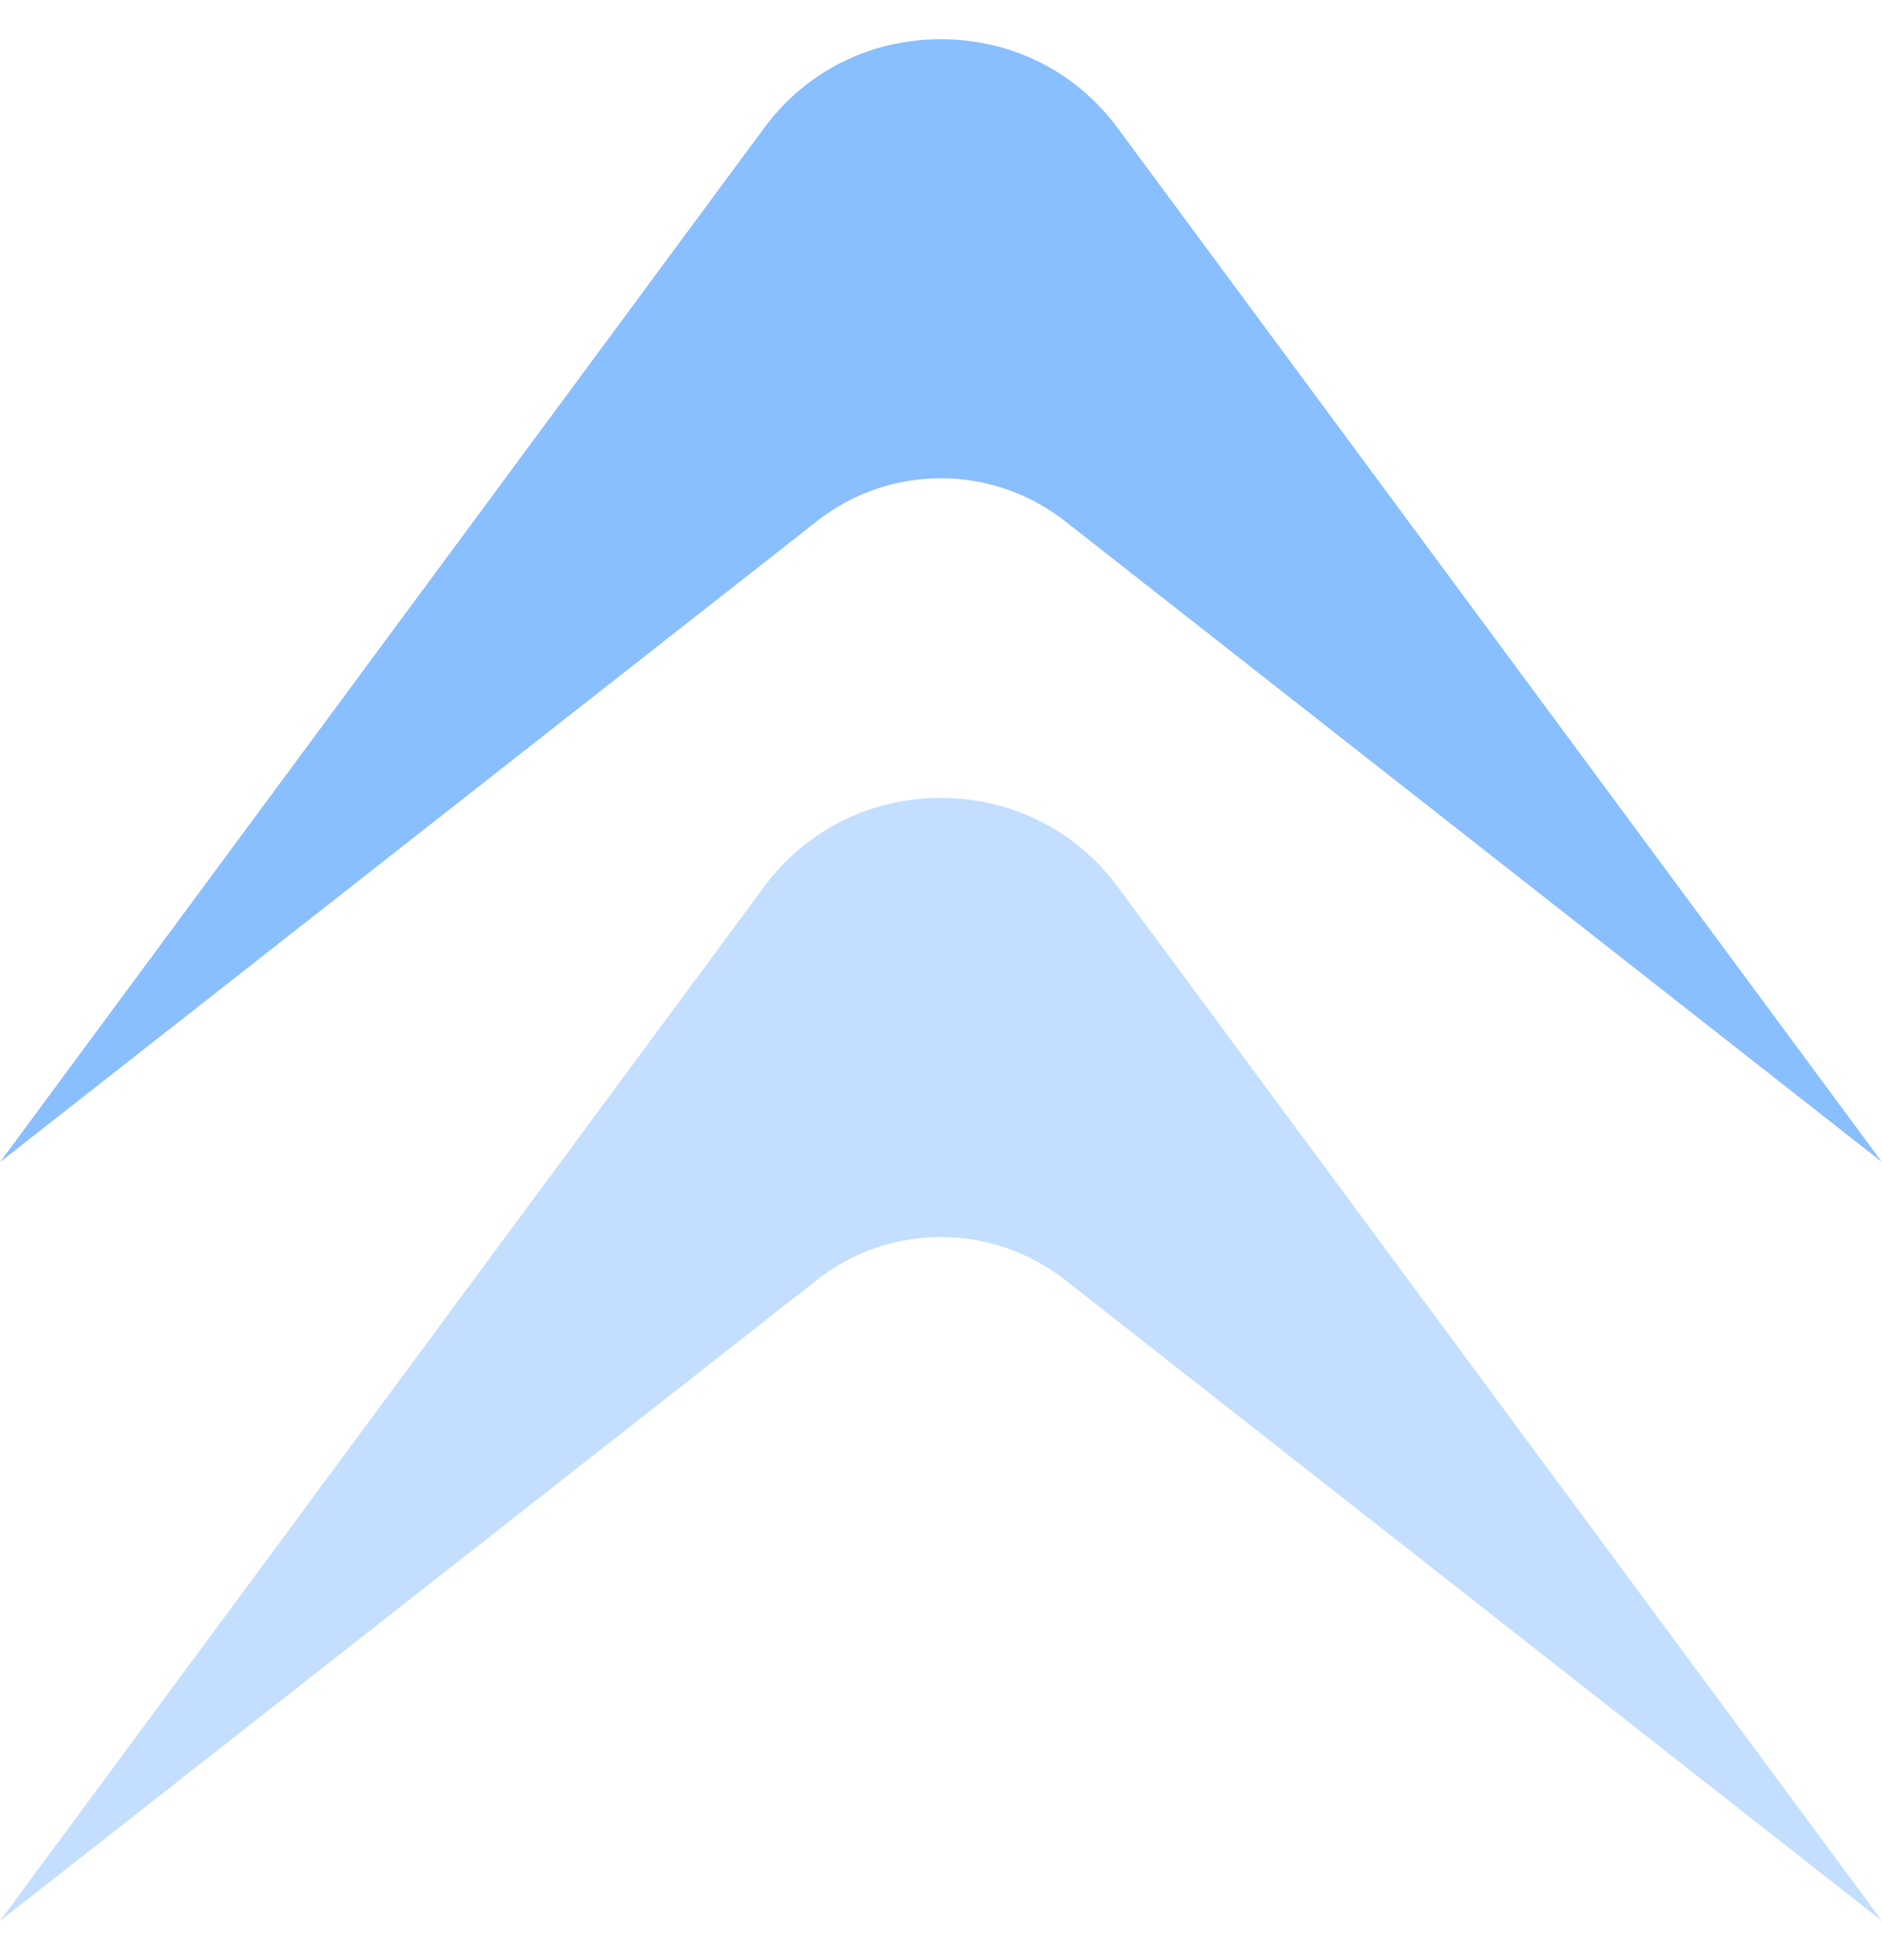 <svg xmlns="http://www.w3.org/2000/svg" width="24" height="25" viewBox="0 0 24 25" fill="none"><path opacity="0.5" d="M10.411 16.328C11.345 15.594 12.651 15.594 13.587 16.328L24 24.5L14.25 11.306C13.719 10.59 12.899 10.177 11.998 10.177C11.097 10.177 10.277 10.59 9.747 11.306L0 24.5L10.413 16.328L10.411 16.328Z" fill="#89BEFF"></path><path d="M10.411 6.651C11.345 5.916 12.651 5.916 13.587 6.651L24 14.822L14.25 1.629C13.719 0.912 12.899 0.5 11.998 0.5C11.097 0.5 10.277 0.912 9.747 1.629L0 14.822L10.413 6.651L10.411 6.651Z" fill="#89BEFF"></path></svg>